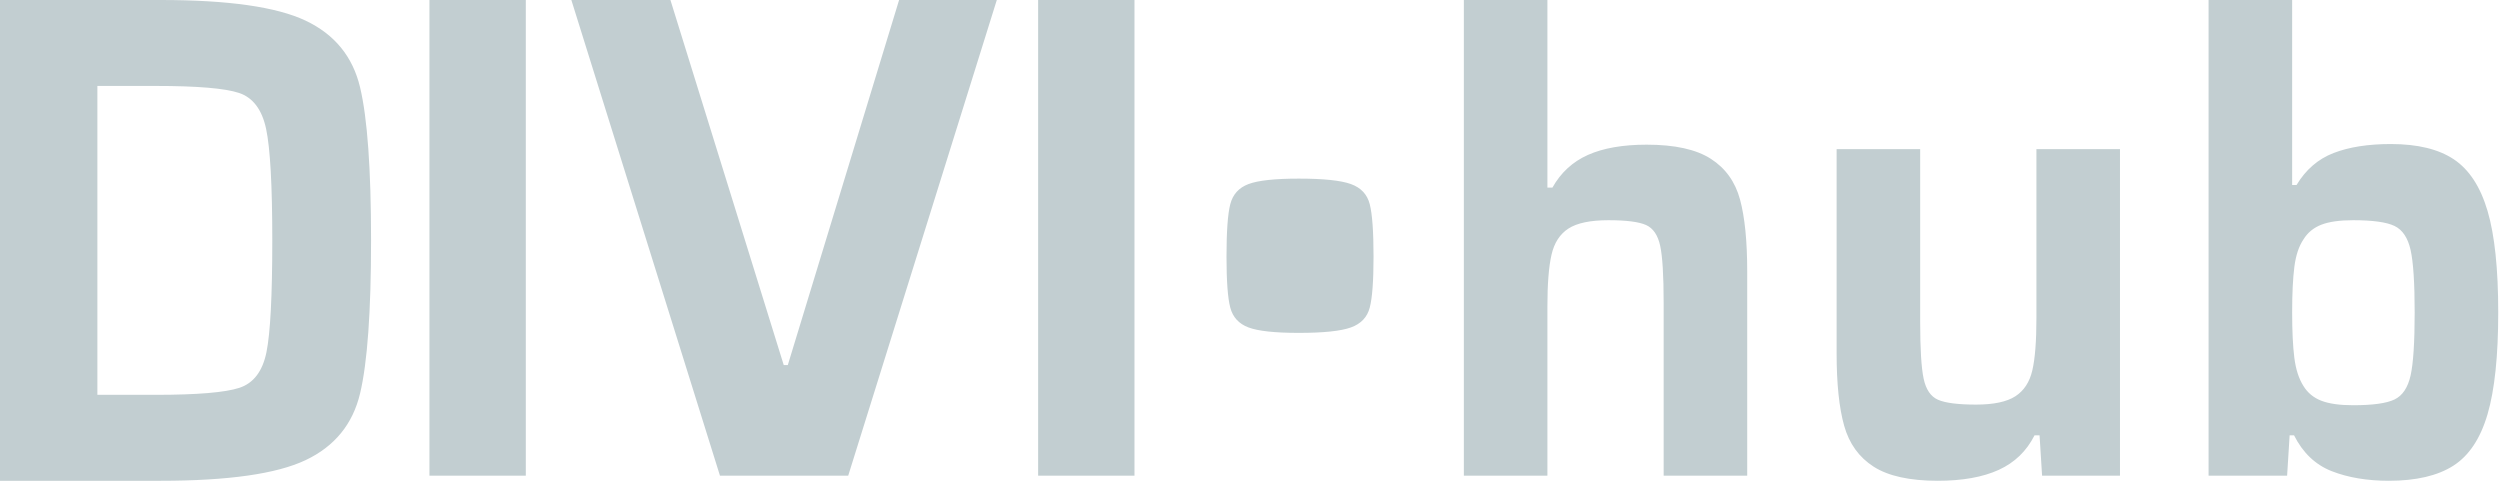 <?xml version="1.0" encoding="UTF-8"?>
<svg width="130px" height="25px" viewBox="0 0 130 25" version="1.1" xmlns="http://www.w3.org/2000/svg" xmlns:xlink="http://www.w3.org/1999/xlink">
    <title>logo-divihub</title>
    <g id="Page-1" stroke="none" stroke-width="1" fill="none" fill-rule="evenodd">
        <g id="desktop-home-divi-hub" transform="translate(-180, -5034)" fill="#C2CED1">
            <g id="Group-9" transform="translate(0, 4890)">
                <g id="-Badges-&amp;-Logos-/-Company-Logo" transform="translate(180, 144)">
                    <path d="M22.331,24.734 L22.331,0 L27.342,0 L27.342,24.734 L22.331,24.734 Z M8.346,-3.55271368e-15 C11.865,-3.55271368e-15 14.379,0.357 15.889,1.072 C17.399,1.787 18.344,2.943 18.724,4.542 C19.105,6.141 19.295,8.794 19.295,12.5 C19.295,16.206 19.105,18.859 18.724,20.458 C18.344,22.057 17.399,23.213 15.889,23.928 C14.379,24.643 11.865,25 8.346,25 L-5.86197757e-14,25 L-5.86197757e-14,-3.55271368e-15 L8.346,-3.55271368e-15 Z M8.096,4.469 L5.064,4.469 L5.064,20.531 L8.096,20.531 C10.26,20.531 11.71,20.409 12.447,20.167 C13.184,19.925 13.654,19.307 13.856,18.314 C14.058,17.321 14.159,15.383 14.159,12.5 C14.159,9.641 14.052,7.71 13.838,6.704 C13.624,5.699 13.154,5.075 12.429,4.833 C11.704,4.591 10.26,4.469 8.096,4.469 Z M37.438,24.734 L29.71,0 L34.862,0 L40.754,18.982 L40.966,18.982 L46.753,0 L51.834,0 L44.107,24.734 L37.438,24.734 Z M53.983,24.734 L53.983,0 L58.993,0 L58.993,24.734 L53.983,24.734 Z M71.424,13.349 C71.424,14.614 71.358,15.496 71.227,15.995 C71.097,16.495 70.77,16.839 70.247,17.027 C69.725,17.216 68.821,17.31 67.535,17.31 C66.294,17.31 65.423,17.216 64.922,17.027 C64.421,16.839 64.105,16.495 63.974,15.995 C63.843,15.496 63.778,14.614 63.778,13.349 C63.778,12.039 63.843,11.13 63.974,10.619 C64.105,10.109 64.421,9.759 64.922,9.571 C65.423,9.382 66.294,9.288 67.535,9.288 C68.821,9.288 69.725,9.382 70.247,9.571 C70.77,9.759 71.097,10.109 71.227,10.619 C71.358,11.13 71.424,12.039 71.424,13.349 Z M86.51,15.746 C86.51,14.325 86.45,13.338 86.33,12.783 C86.21,12.228 85.965,11.868 85.595,11.701 C85.225,11.535 84.571,11.451 83.635,11.451 C82.698,11.451 82.006,11.596 81.56,11.884 C81.113,12.173 80.819,12.628 80.678,13.249 C80.536,13.87 80.465,14.769 80.465,15.945 L80.465,24.734 L76.12,24.734 L76.12,0 L80.465,0 L80.465,9.754 L80.727,9.754 C81.162,8.977 81.778,8.411 82.573,8.056 C83.368,7.701 84.386,7.523 85.628,7.523 C87.087,7.523 88.198,7.767 88.96,8.256 C89.723,8.744 90.229,9.449 90.48,10.37 C90.73,11.291 90.855,12.539 90.855,14.115 L90.855,24.734 L86.51,24.734 L86.51,15.746 Z M106.057,22.636 L105.796,22.636 C105.382,23.458 104.761,24.057 103.933,24.434 C103.106,24.811 102.049,25 100.764,25 C99.305,25 98.194,24.756 97.431,24.268 C96.669,23.779 96.157,23.069 95.896,22.137 C95.634,21.205 95.504,19.951 95.504,18.375 L95.504,7.756 L99.849,7.756 L99.849,16.744 C99.849,18.142 99.909,19.124 100.029,19.69 C100.149,20.256 100.399,20.623 100.78,20.789 C101.162,20.955 101.82,21.039 102.757,21.039 C103.672,21.039 104.353,20.894 104.799,20.606 C105.246,20.317 105.54,19.868 105.681,19.258 C105.823,18.647 105.894,17.743 105.894,16.545 L105.894,7.756 L110.239,7.756 L110.239,24.734 L106.188,24.734 L106.057,22.636 Z M124.223,25 C123.091,25 122.1,24.834 121.25,24.501 C120.401,24.168 119.747,23.546 119.29,22.636 L119.061,22.636 L118.93,24.734 L114.846,24.734 L114.846,0 L119.192,0 L119.192,9.621 L119.42,9.621 C119.9,8.822 120.542,8.267 121.348,7.956 C122.154,7.645 123.145,7.49 124.321,7.49 C125.715,7.49 126.81,7.756 127.605,8.289 C128.4,8.822 128.983,9.715 129.353,10.969 C129.723,12.223 129.908,13.981 129.908,16.245 C129.908,18.509 129.723,20.273 129.353,21.538 C128.983,22.803 128.389,23.696 127.572,24.218 C126.755,24.739 125.639,25 124.223,25 Z M122.361,21.072 C123.385,21.072 124.104,20.972 124.517,20.772 C124.931,20.573 125.209,20.156 125.351,19.524 C125.492,18.891 125.563,17.798 125.563,16.245 C125.563,14.714 125.492,13.632 125.351,12.999 C125.209,12.367 124.931,11.951 124.517,11.751 C124.104,11.551 123.385,11.451 122.361,11.451 C121.664,11.451 121.114,11.529 120.711,11.684 C120.308,11.84 119.998,12.095 119.78,12.45 C119.54,12.805 119.382,13.282 119.306,13.881 C119.23,14.481 119.192,15.269 119.192,16.245 C119.192,17.221 119.23,18.009 119.306,18.609 C119.382,19.208 119.54,19.696 119.78,20.073 C119.998,20.428 120.308,20.684 120.711,20.839 C121.114,20.994 121.664,21.072 122.361,21.072 Z" id="logo-divihub"></path>
                </g>
            </g>
        </g>
    </g>
</svg>